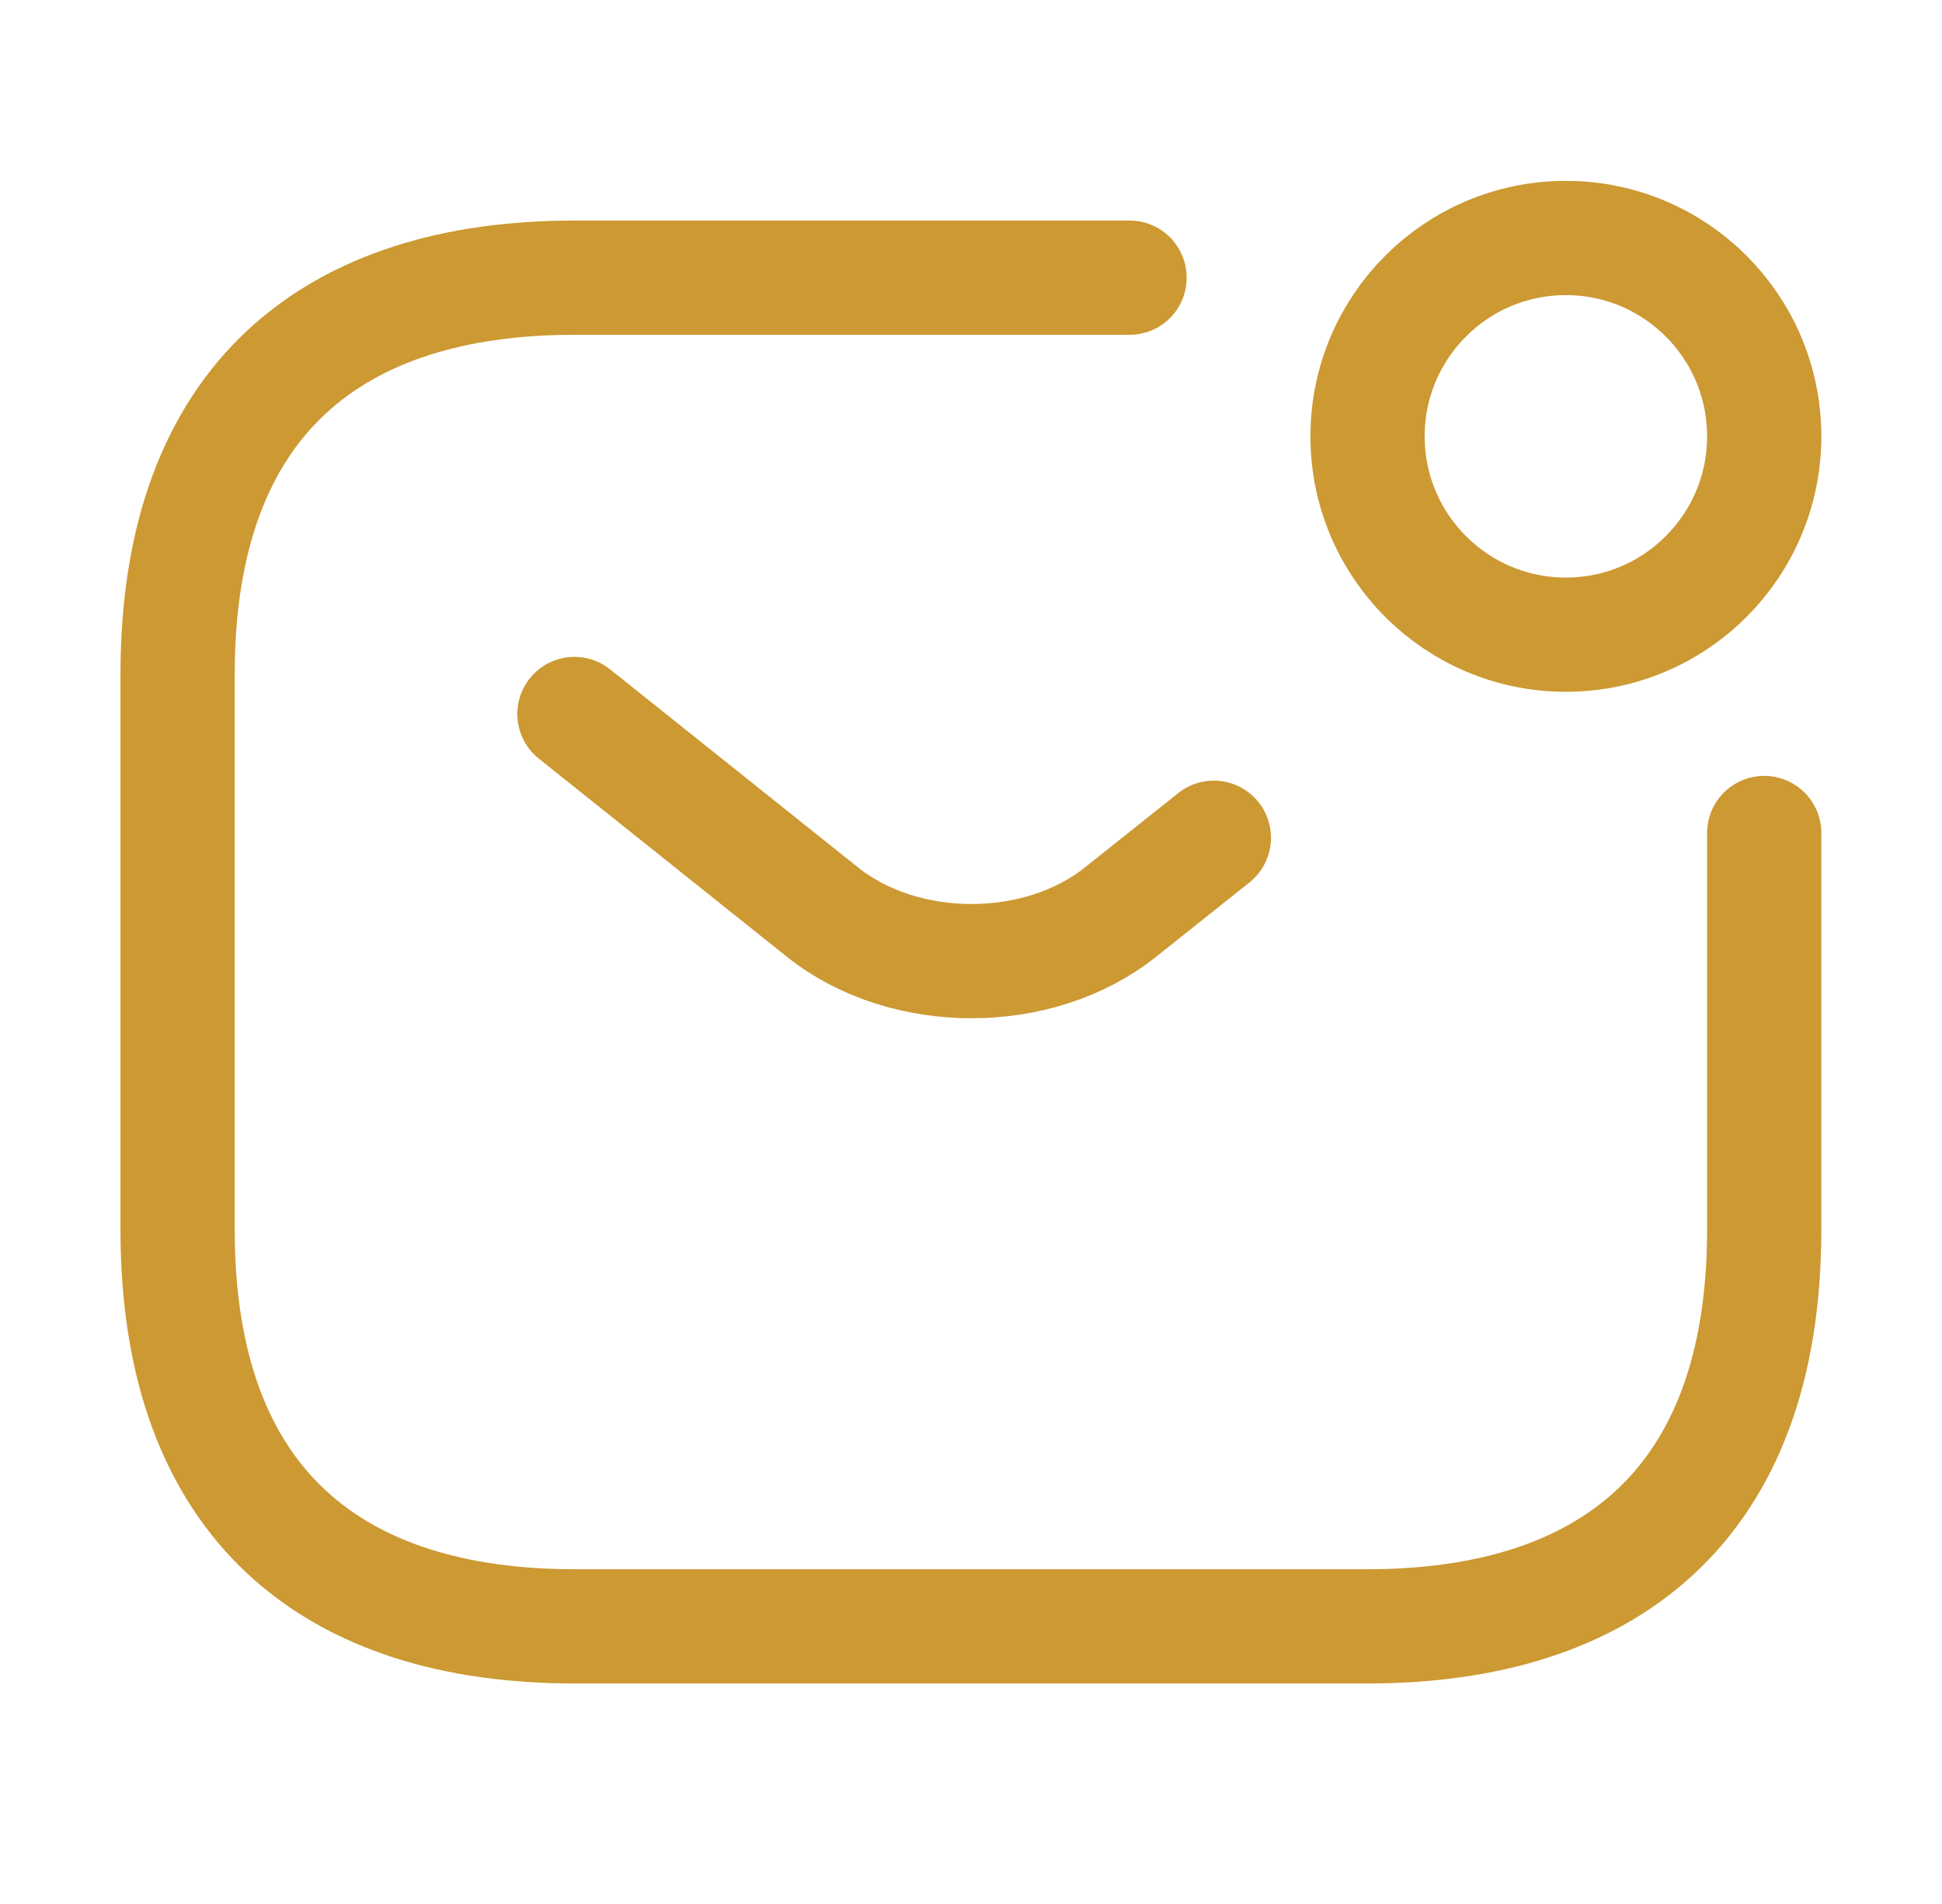 <svg xmlns="http://www.w3.org/2000/svg" width="51" height="50" viewBox="0 0 51 50" fill="none"><path d="M46.331 21.875V32.292C46.331 39.584 42.164 42.709 35.914 42.709H15.081C8.831 42.709 4.664 39.584 4.664 32.292V17.709C4.664 10.417 8.831 7.292 15.081 7.292H29.664" stroke="#CC9933" stroke-width="3" stroke-miterlimit="10" stroke-linecap="round" stroke-linejoin="round"></path><path d="M15.086 18.75L21.607 23.958C23.753 25.667 27.273 25.667 29.419 23.958L31.878 22" stroke="#CC9933" stroke-width="3" stroke-miterlimit="10" stroke-linecap="round" stroke-linejoin="round"></path><path d="M41.122 16.667C43.999 16.667 46.331 14.335 46.331 11.458C46.331 8.582 43.999 6.25 41.122 6.25C38.246 6.25 35.914 8.582 35.914 11.458C35.914 14.335 38.246 16.667 41.122 16.667Z" stroke="#CC9933" stroke-width="3" stroke-miterlimit="10" stroke-linecap="round" stroke-linejoin="round"></path></svg>